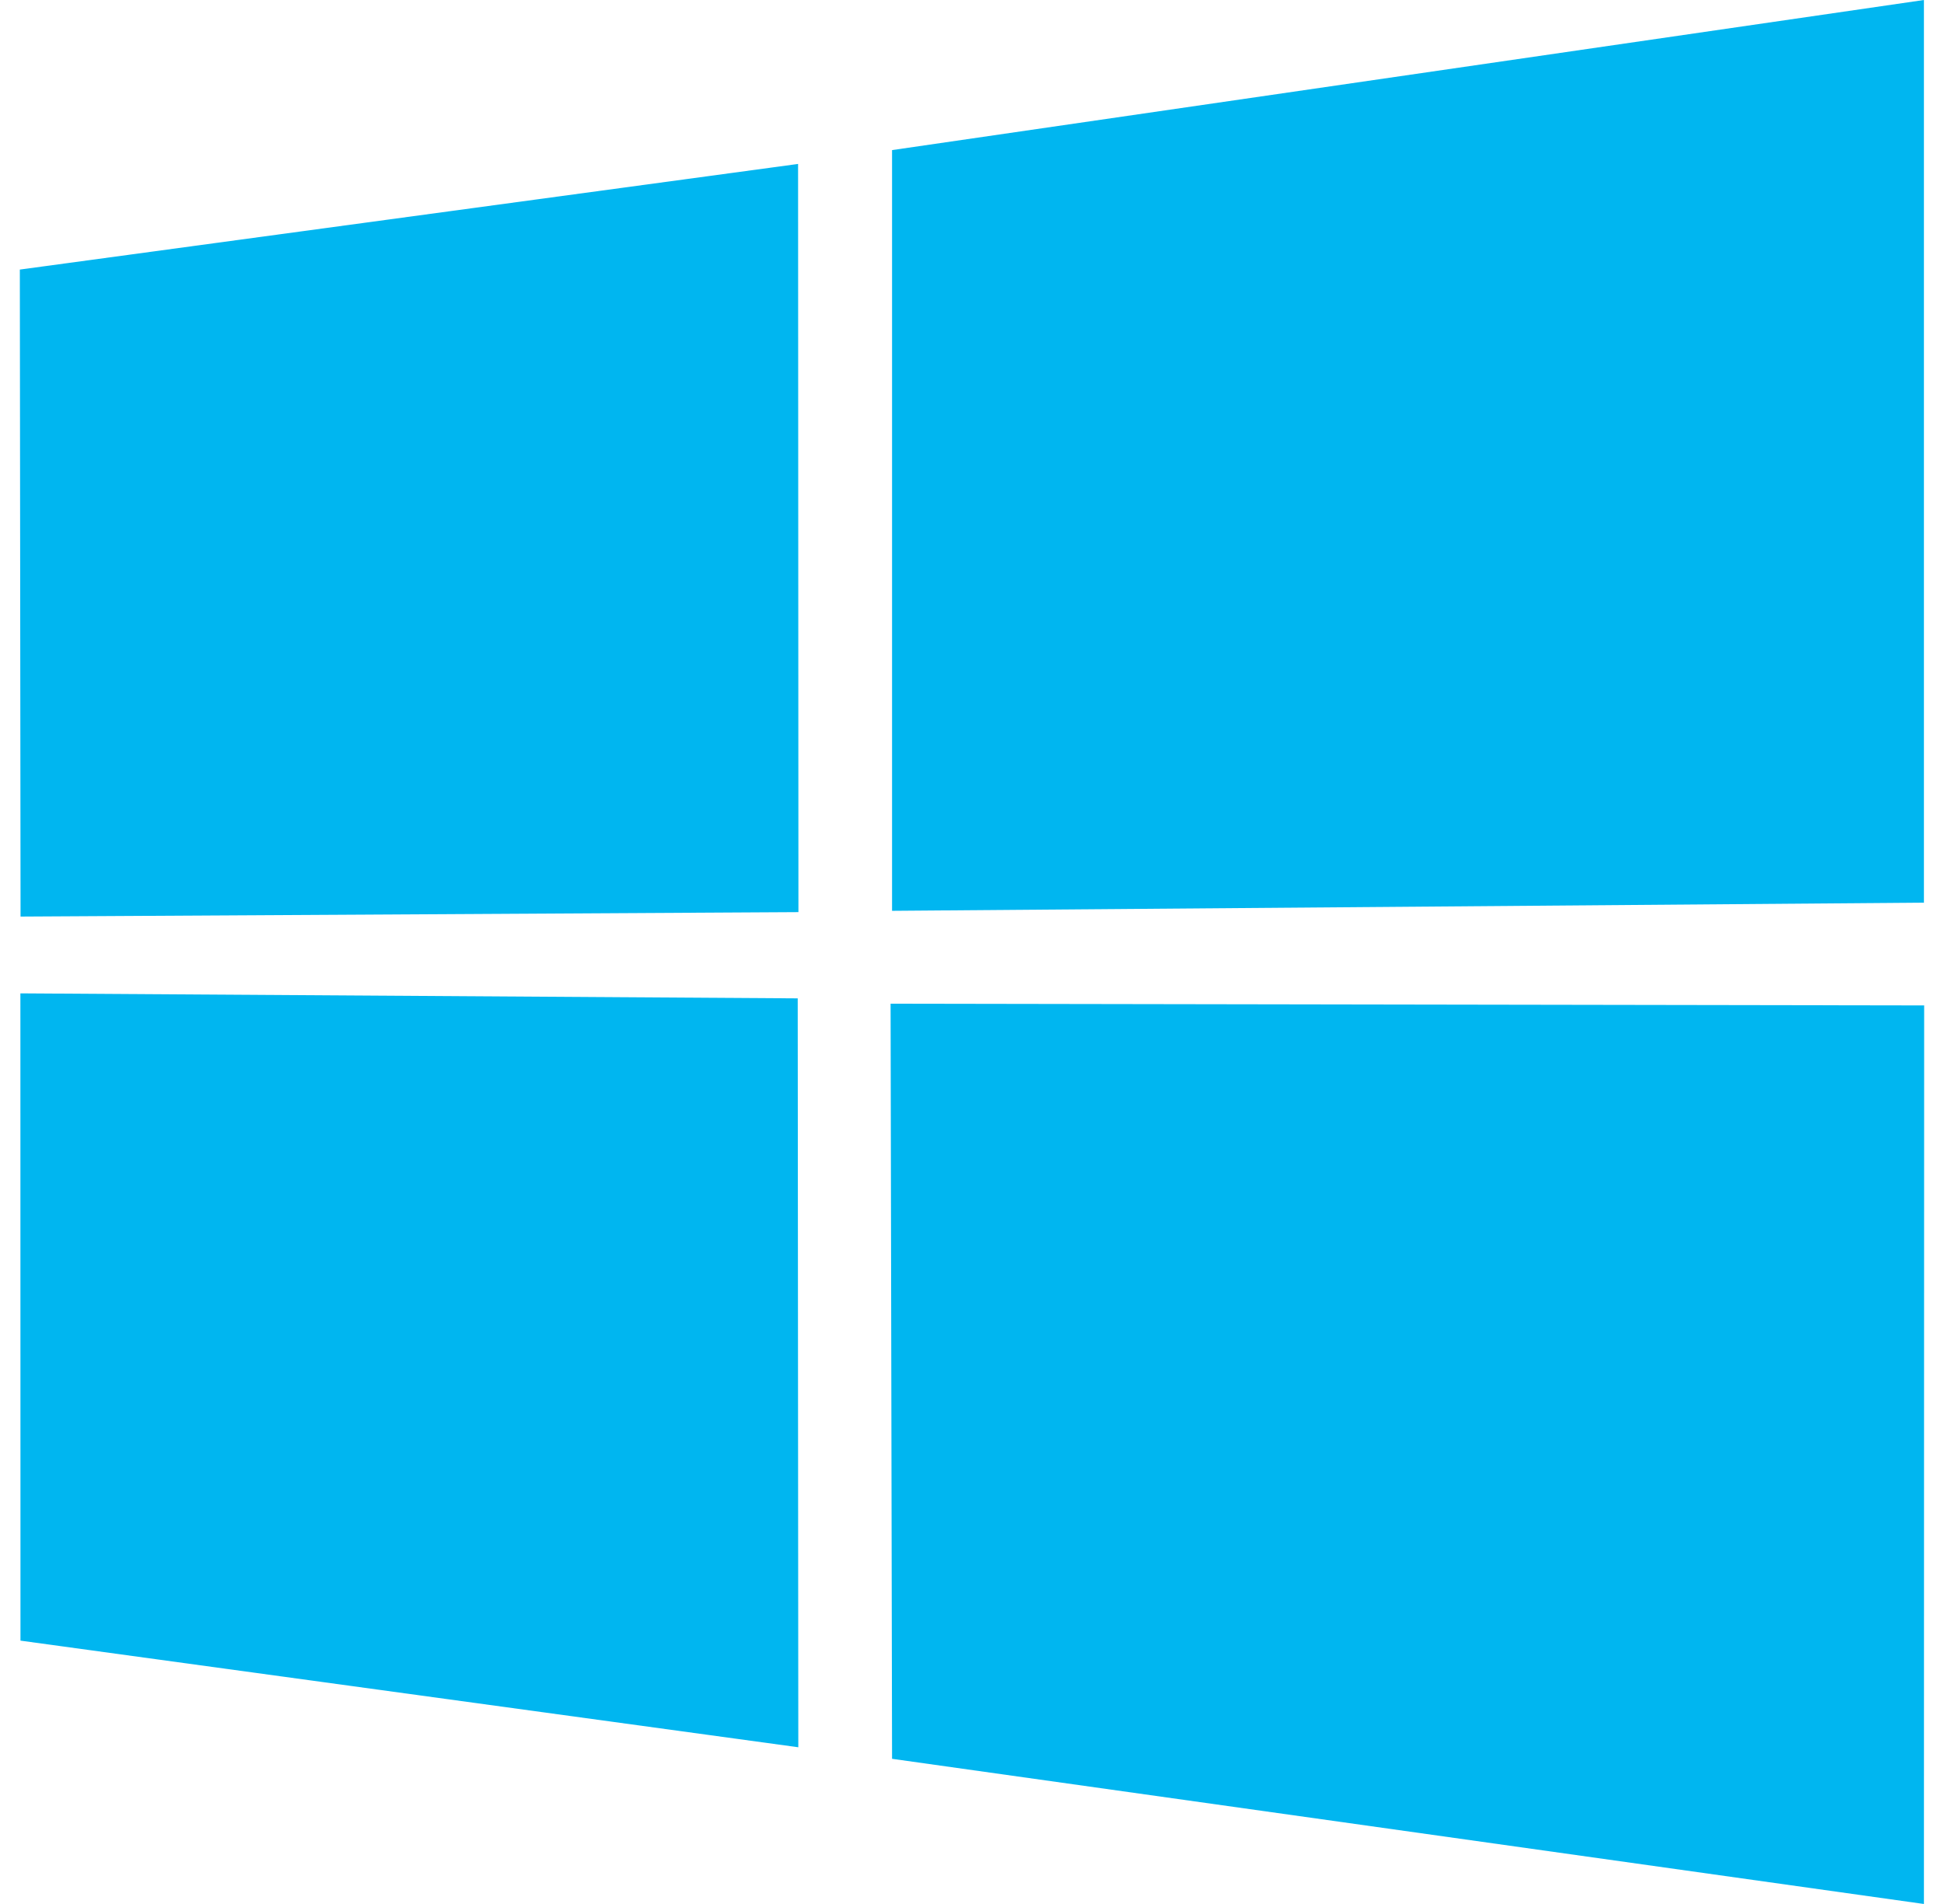 <svg xmlns="http://www.w3.org/2000/svg" width="49" height="48" viewBox="0 0 49 48" fill="none"><g clip-path="url(#clip0)"><path fill-rule="evenodd" clip-rule="evenodd" d="M0.5 6.796L20.116 4.133L20.125 22.995L0.518 23.107L0.5 6.796ZM20.107 25.169L20.122 44.049L0.516 41.361L0.514 25.043L20.107 25.169ZM22.485 3.784L48.494 0V22.756L22.485 22.962V3.784ZM48.5 25.347L48.494 48L22.485 44.34L22.448 25.304L48.5 25.347Z" fill="#00B6F0"></path></g><defs><clipPath id="clip0"><rect width="48" height="48" fill="white" transform="translate(0.5)"></rect></clipPath></defs></svg>